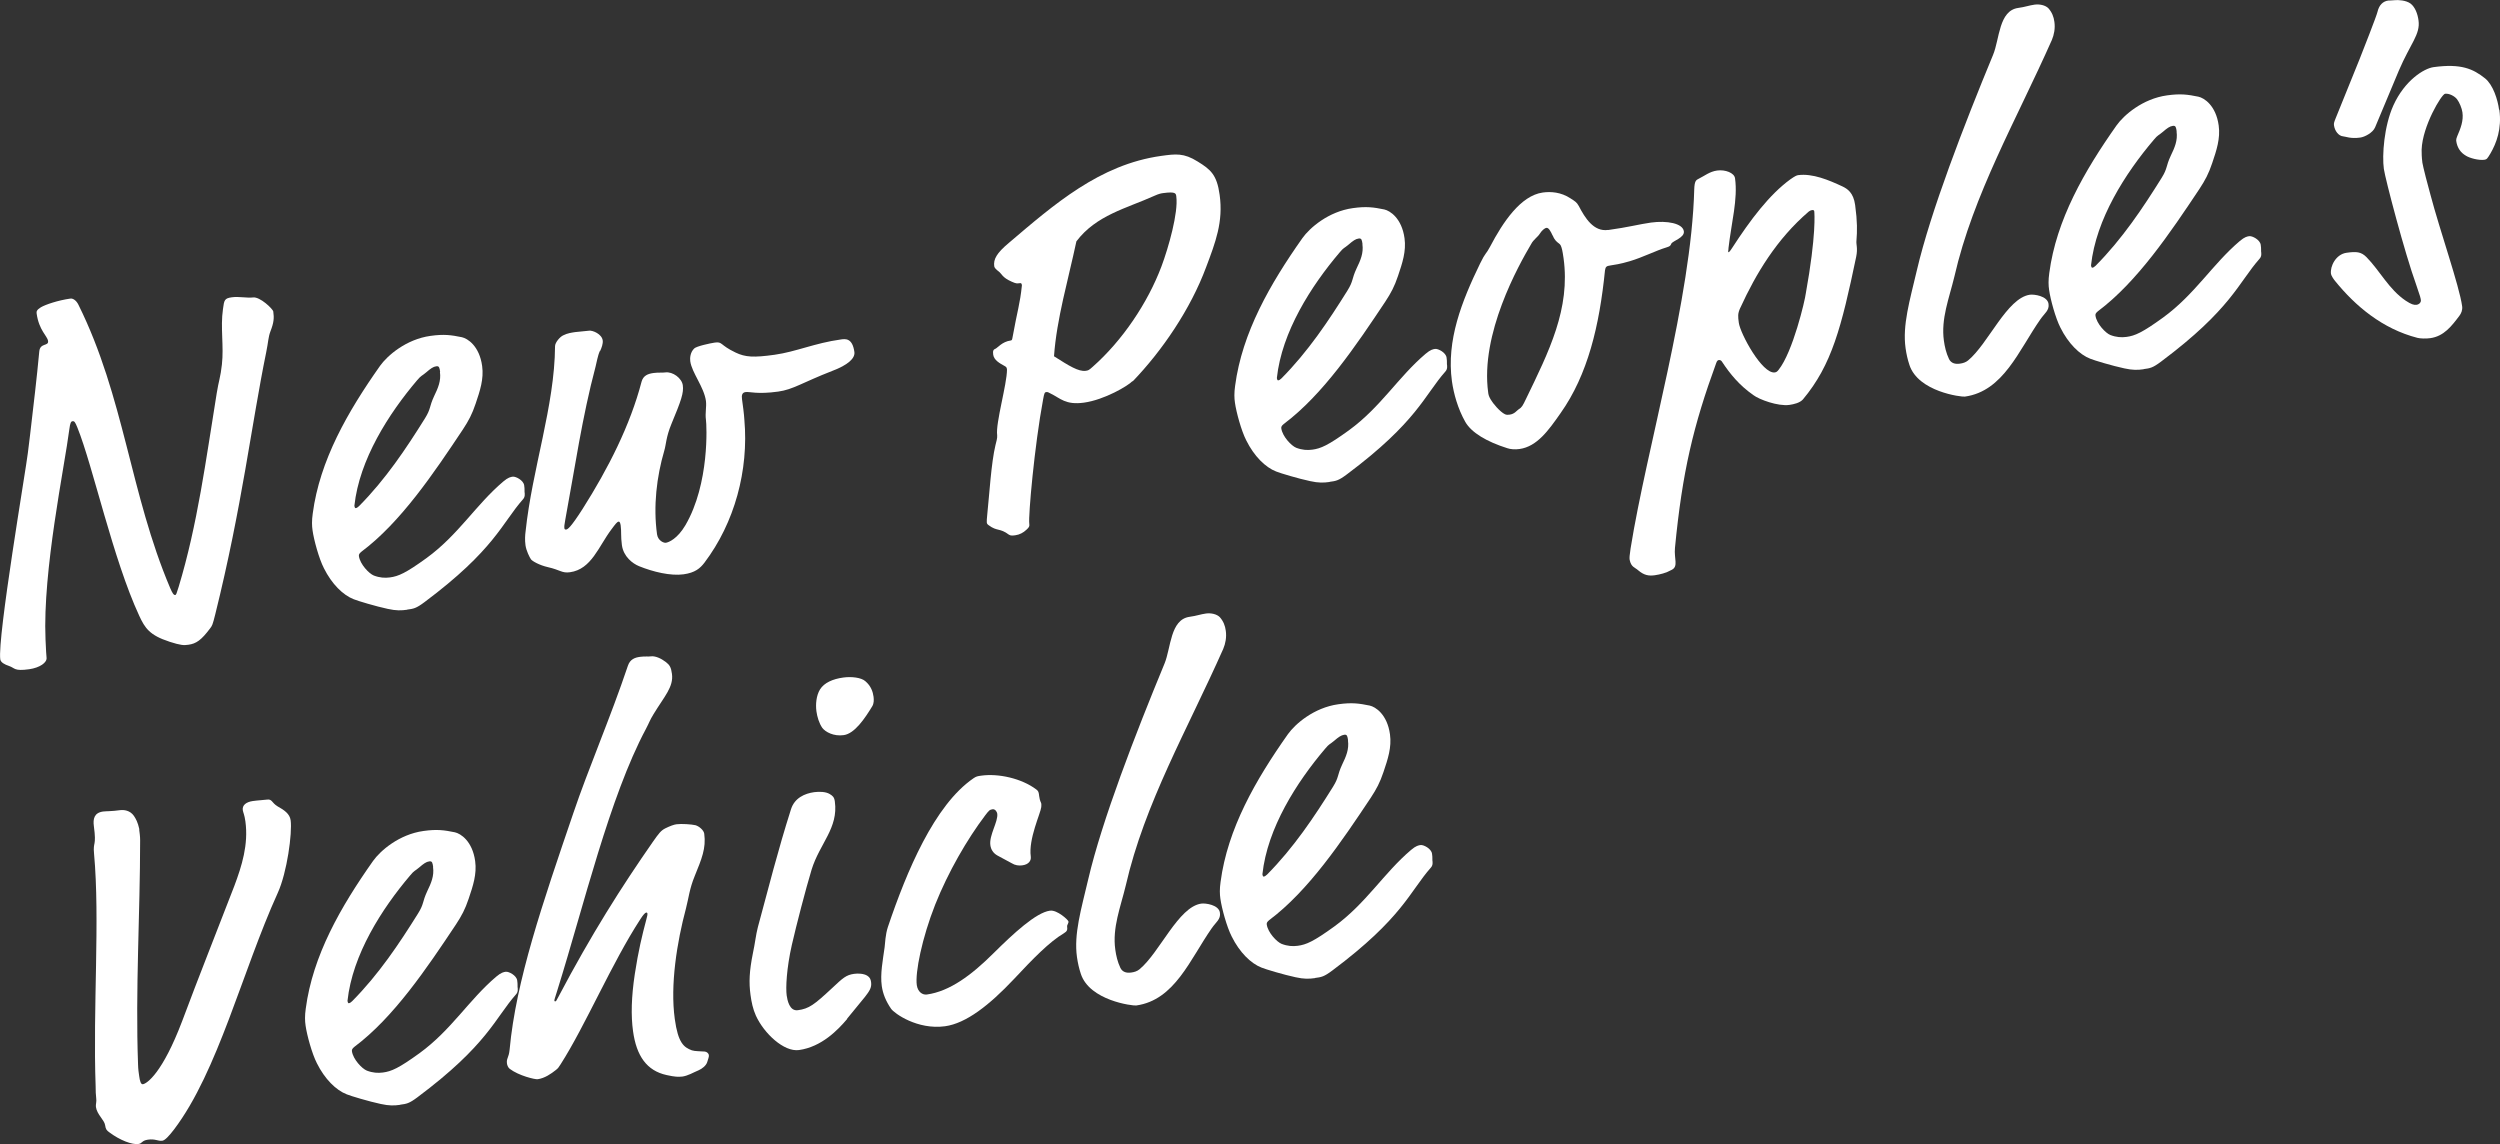 <?xml version="1.0" encoding="UTF-8"?><svg id="_レイヤー_2" xmlns="http://www.w3.org/2000/svg" viewBox="0 0 264.75 121.17"><rect x="0" y="0" width="264.75" height="121.17" fill="#333333" stroke="none"/><defs><style>.cls-1{fill:#fff;}</style></defs><g id="_レイヤー_1-2"><path class="cls-1" d="M17.93,67.95c-2.09-.68-2.58-1.43-3.19-2.75-2.78-5.99-4.89-15.81-6.54-19.91-.25-.61-.32-.71-.53-.68-.16.02-.24.2-.32.8-.52,4.07-2.84,14.99-2.53,22.3.05,1.13.09,1.83.11,1.93.07.53-.72,1.07-1.83,1.23-1.64.23-1.48-.12-2.16-.35-.45-.15-.86-.37-.91-.69-.32-2.33,2.75-20.33,2.92-21.86l.23-1.87c.42-3.63.7-5.88.98-8.89.09-.93,1.01-.52.93-1.1-.07-.53-.96-1.11-1.21-2.91-.03-.21,0-.38.45-.66.5-.29,1.79-.73,3.12-.92.27-.04.62.18.85.64,4.87,9.81,5.47,20,9.72,30.01.24.56.38.76.53.74.11-.01.14-.13.37-.86,2-6.6,2.89-13.48,4.03-20.5.2-1.27.41-1.73.55-3.05.22-1.92-.17-3.92.11-5.85.13-.99.16-1.16.96-1.27.74-.1,1.63.1,2.22.02.74-.1,2.11,1.22,2.15,1.49.1.69.06,1.18-.3,2.1-.24.63-.22,1.11-.45,2.22-1.55,7.57-2.55,16.3-5.4,27.77-.28,1.12-.32,1.18-.55,1.48-.91,1.21-1.45,1.61-2.3,1.72-.48.07-.8.06-1.99-.32Z"/><path class="cls-1" d="M43.13,64.57c-.64.09-1.17.11-2.07-.09-1.23-.26-3.2-.85-3.6-1.02-1.14-.44-2.33-1.62-3.16-3.29-.52-1.01-1.06-2.99-1.2-4-.07-.48-.09-1.01.02-1.79.74-5.62,3.7-10.78,7.13-15.64.77-1.08,2.75-2.81,5.34-3.17,1.43-.2,2.2-.09,3.32.14.61.13,1.86.93,2.15,3.05.19,1.38-.23,2.63-.69,3.99-.38,1.13-.73,1.78-1.35,2.73-3.09,4.64-6.58,9.83-10.75,12.95-.24.2-.28.31-.26.47.12.85,1.07,1.85,1.58,2.05.63.24,1.17.27,1.7.2.9-.12,1.67-.45,3.88-2.05,3.39-2.47,5.22-5.64,8.12-8.1.53-.45.8-.49,1.01-.52.32-.04,1.13.38,1.21.91.07.48.02.54.04.7.03.21.07.53-.16.78-2.24,2.53-2.99,5.33-10.44,10.9-.88.66-1.15.7-1.84.79ZM46.61,39.38c-.06-.42-.09-.64-.41-.59-.32.04-.61.25-1.05.63-.53.45-.5.29-.97.84-3.02,3.55-6.13,8.42-6.65,13.3.03.21.09.26.14.25.11-.01.21-.08.35-.21,2.8-2.82,4.99-6.1,6.98-9.29.66-1.06.43-1.19.97-2.35.42-.87.75-1.62.62-2.57Z"/><path class="cls-1" d="M63.54,37.14c-.25.52-.36,1.29-.47,1.69-1.42,5.33-2.19,10.74-3.21,16.23-.09.5-.12.72-.09.88.01.11.08.15.18.14.16-.02.46-.17,1.75-2.19,2.71-4.27,5.04-8.86,6.24-13.46.18-.67.69-.85,1.28-.93.53-.07.86-.01,1.23-.06.8-.11,1.76.62,1.86,1.36.11.8-.16,1.59-1.21,4.11-.57,1.38-.56,2.19-.75,2.81-.81,2.76-1.18,5.89-.77,8.86.1.69.72.93.93.9.32-.04,1.24-.44,2.07-1.85,2.58-4.41,2.26-10.64,2.18-11.17-.1-.74.08-1.36,0-2-.21-1.49-1.49-2.98-1.66-4.2-.04-.32-.02-.92.41-1.35.24-.25,1.71-.56,2.18-.63.85-.12.52.25,2.2,1.05,1.04.5,1.91.55,4.14.24,2.28-.32,4.26-1.24,7.02-1.62.48-.07,1.22-.17,1.43,1.32.1.69-.73,1.4-2.32,2-3.23,1.26-4.16,1.98-5.75,2.2-2.23.31-3.03-.01-3.45.05-.37.05-.44.33-.38.76.07.48.22,1.59.25,2.18.47,5.34-1.03,10.9-4.23,15.13-.46.6-.99,1.06-2.21,1.23-1.38.19-3.23-.26-4.71-.86-.69-.28-1.65-1.01-1.82-2.23-.13-.95-.04-1.45-.13-2.09-.04-.27-.11-.42-.22-.4-.16.02-.34.26-.75.81-1.37,1.81-2.12,4.24-4.4,4.55-.85.12-1.01-.24-2.34-.54-.89-.2-1.66-.64-1.79-.83-.14-.2-.5-.9-.58-1.49-.08-.58-.04-1.08.01-1.46.7-6.64,3.08-13.29,3.12-19.62,0-.38.51-.99.87-1.15.45-.23.88-.28,1.25-.34.53-.07.96-.08,1.49-.15.37-.05,1.35.35,1.44,1.04.04.32-.11.77-.28,1.12Z"/><path class="cls-1" d="M119.93,40.36c-.47.5-2.97,1.98-5.14,2.28-1.96.27-2.5-.47-3.54-.97-.17-.08-.29-.18-.45-.15-.16.02-.21.08-.33.75-.93,4.99-1.58,12.38-1.47,13.18.04.27,0,.38-.29.64-.33.32-.74.53-1.16.59-.27.04-.53.07-.71-.06-.97-.73-1.23-.32-2.14-1-.12-.09-.18-.14-.2-.3-.01-.11,0-.38.07-1.04.19-1.76.4-5.3.85-7.14.07-.28.22-.79.18-1.05-.18-1.27,1.04-5.39,1.04-6.95-.03-.21-.04-.27-.27-.39-.47-.26-1.11-.6-1.19-1.19-.06-.42.03-.55.24-.63.21-.08.71-.75,1.61-.87.11-.01.15-.07.18-.24.55-3.05.8-3.57,1.01-5.6-.03-.21-.04-.27-.35-.22-.16.02-.27.04-.73-.17-1.03-.45-1.03-.83-1.4-1.1-.24-.18-.43-.37-.45-.53-.1-.74.24-1.38,1.55-2.48,4.79-4.07,9.61-8.3,16.13-9.21,1.54-.21,2.39-.33,3.87.6,1.36.84,2.03,1.39,2.32,3.52.4,2.86-.44,5.03-1.43,7.66-1.65,4.45-4.66,8.86-7.78,12.1ZM123.17,20.45c-.21.03-.42.06-.93.29-2.95,1.33-6.15,2.04-8.25,4.82-.85,4.01-2.1,8.24-2.37,12.17,1.6,1.02,2.6,1.64,3.35,1.54.27-.04.32-.04.75-.43,3.13-2.76,5.82-6.75,7.28-10.63.75-2,1.8-5.71,1.57-7.41-.04-.32-.07-.53-1.4-.35Z"/><path class="cls-1" d="M140.81,51.04c-.64.09-1.17.11-2.07-.09-1.23-.26-3.2-.85-3.6-1.02-1.14-.44-2.33-1.62-3.16-3.29-.52-1.01-1.06-2.99-1.2-4-.07-.48-.09-1.01.02-1.79.74-5.62,3.7-10.78,7.13-15.64.77-1.08,2.75-2.81,5.34-3.17,1.43-.2,2.2-.09,3.32.14.61.13,1.86.93,2.15,3.05.19,1.38-.23,2.63-.69,3.99-.38,1.13-.73,1.78-1.35,2.73-3.09,4.64-6.58,9.83-10.75,12.95-.24.2-.28.31-.26.47.12.85,1.07,1.85,1.58,2.05.63.24,1.17.27,1.7.2.9-.12,1.67-.45,3.88-2.05,3.39-2.47,5.22-5.64,8.12-8.1.53-.45.8-.49,1.01-.52.32-.04,1.13.38,1.21.91.07.48.02.54.04.7.03.21.07.53-.16.78-2.24,2.53-2.99,5.33-10.44,10.9-.88.66-1.15.7-1.84.79ZM144.29,25.85c-.06-.42-.09-.64-.41-.59-.32.04-.61.25-1.05.63-.53.45-.5.29-.96.84-3.02,3.55-6.13,8.42-6.65,13.3.03.21.09.26.14.25.11-.01.21-.08.35-.21,2.8-2.82,4.99-6.1,6.98-9.29.66-1.06.43-1.19.97-2.35.42-.87.75-1.62.62-2.57Z"/><path class="cls-1" d="M170.3,24.36c2.12-.29,3.32-.62,4.54-.79,1.7-.23,3.36.08,3.48.92.1.69-1.21,1.03-1.33,1.32-.08.23-.18.29-.54.4-1.04.31-2.5,1.05-3.85,1.45-1.04.31-1.67.39-2.05.45-.42.06-.52.13-.58.51-.59,5.87-1.82,11.06-4.71,15.14-1.26,1.8-2.48,3.53-4.34,3.79-.48.07-.97.03-1.31-.09-2.15-.68-3.79-1.64-4.44-2.79-.79-1.4-1.22-2.97-1.41-4.29-.6-4.35,1.04-8.47,2.98-12.47.59-1.22.62-.95,1.05-1.77,1.37-2.62,3.25-5.42,5.58-5.75.85-.12,1.94-.05,2.95.62.48.31.65.4.87.8.66,1.26,1.57,2.76,3.11,2.54ZM164.43,24.96c-.23-.51-.44-.86-.66-.83-.21.03-.5.29-.72.64-.17.29-.67.63-.88,1.04-1.36,2.3-5.43,9.56-4.57,15.77.02.16.05.37.26.72.22.4.99,1.32,1.52,1.57.17.08.33.06.49.04.53-.07.75-.43.95-.56.35-.21.43-.38.77-1.08,2.44-5.04,4.73-9.57,3.99-14.93-.03-.21-.12-.85-.21-1.11-.1-.36-.22-.4-.4-.54-.3-.23-.45-.53-.53-.74Z"/><path class="cls-1" d="M183.05,26.33c-.03.17-.06.39,0,.38.11-.01.28-.31.37-.43,1.96-3.03,3.97-5.68,6.18-7.29.49-.34.65-.41.81-.44,1.54-.21,3.26.52,4.7,1.19.52.25,1.17.65,1.35,1.97.24,1.75.22,2.78.14,3.76-.05.44.16.79-.03,1.73-1.56,7.46-2.58,11.44-5.64,15.1-.33.37-.96.51-1.43.58-1.22.17-3.22-.58-3.82-1.04-1.49-1.04-2.47-2.25-3.29-3.49-.08-.15-.2-.24-.36-.22-.11.01-.2.08-.28.31-2.43,6.66-3.59,11.52-4.37,19.58-.11,1.15.38,1.95-.33,2.32-.65.36-1.23.49-1.81.58-.64.09-1.14,0-1.75-.52-.37-.33-.75-.33-.91-1.12-.03-.21-.01-.48.1-1.2,1.71-10.67,6.44-26.46,6.74-38.01.03-.92.19-1,.49-1.15.61-.3,1.14-.75,1.93-.86.85-.12,1.82.24,1.9.82.31,2.23-.38,4.65-.7,7.45ZM184.3,32.59c-.29.64-.25.9-.16,1.59.16,1.17,2.48,5.44,3.81,5.26.16-.02.26-.09.4-.27,1.52-1.89,2.81-7.42,2.88-8.07,1.13-6.26.92-8.56.9-8.72s-.18-.14-.23-.13c-.05,0-.16.02-.36.16-3.38,2.9-5.58,6.56-7.24,10.19Z"/><path class="cls-1" d="M202.21,38.65c-.19-.57-.32-1.14-.41-1.78-.34-2.44.44-5.03,1.19-8.22,1.46-6.26,5-15.4,8.08-22.85.69-1.66.6-4.68,2.66-4.96.74-.1,1.15-.27,1.74-.35.53-.07,1.14.06,1.46.39.38.43.56.9.63,1.43.1.69-.03,1.36-.27,1.93-3.75,8.46-8.33,16.34-10.32,25.05-.55,2.29-1.44,4.47-1.11,6.8.09.64.23,1.27.54,1.93.23.46.67.56,1.15.49.32-.04.63-.14.87-.34,2.14-1.76,4.11-6.62,6.55-6.96.42-.06,1.85.12,1.97.97.1.69-.41.98-.86,1.63-2.3,3.29-3.92,7.62-8,8.19-.37.05-4.94-.51-5.87-3.35Z"/><path class="cls-1" d="M227.03,39.1c-.64.09-1.17.11-2.07-.09-1.23-.26-3.2-.85-3.6-1.02-1.14-.44-2.33-1.62-3.16-3.29-.52-1.01-1.06-2.99-1.2-4-.07-.48-.09-1.01.02-1.79.74-5.62,3.7-10.78,7.13-15.64.77-1.08,2.75-2.81,5.34-3.17,1.43-.2,2.2-.09,3.32.14.61.13,1.86.93,2.15,3.05.19,1.38-.23,2.63-.69,3.99-.38,1.13-.73,1.78-1.35,2.73-3.09,4.64-6.58,9.83-10.75,12.95-.24.2-.28.31-.26.47.12.85,1.07,1.85,1.58,2.05.63.24,1.17.27,1.7.2.9-.12,1.67-.45,3.88-2.05,3.39-2.47,5.22-5.64,8.12-8.1.53-.45.8-.49,1.01-.52.32-.04,1.13.38,1.21.91.07.48.02.54.04.7.03.21.07.53-.16.78-2.24,2.53-2.99,5.33-10.44,10.9-.88.66-1.15.7-1.84.79ZM230.51,13.92c-.06-.42-.09-.64-.41-.59-.32.04-.61.25-1.05.63-.53.45-.5.29-.96.84-3.02,3.55-6.13,8.42-6.65,13.3.03.21.09.26.14.25.11-.01.2-.08.35-.21,2.8-2.82,4.99-6.1,6.98-9.29.66-1.06.43-1.19.97-2.35.42-.87.75-1.62.62-2.57Z"/><path class="cls-1" d="M251.78,1.24c.17-.73.6-1.11,1.13-1.18.16-.02.38,0,.7-.04s1.19,0,1.67.36c.48.37.75,1.09.84,1.78.21,1.48-.85,2.44-2.08,5.31l-2.52,6.02c-.24.57-1.1,1.02-1.58,1.08-1.01.14-1.53-.11-1.8-.13-.49-.04-.89-.58-.97-1.16-.03-.21,0-.33.21-.84l2.5-6.18c.36-.91,1.8-4.57,1.9-5.02Z"/><path class="cls-1" d="M264.68,11.62c.28,2.02-.32,3.56-.93,4.61-.35.59-.4.65-.66.69-.58.08-1.54-.17-1.95-.43-.53-.31-.92-.79-1.03-1.59-.01-.11.02-.27.1-.45.37-.86.69-1.66.56-2.56-.06-.42-.31-1.04-.57-1.38-.26-.34-.85-.64-1.27-.58-.37.05-2.39,3.41-2.48,5.91,0,.38,0,.76.08,1.39.04.32.64,2.67.84,3.34,1.03,3.91,3.07,9.68,3.37,11.86.06.42-.11.77-.29,1.01-.82,1.09-1.64,2.17-3.08,2.37-.48.07-1.08.04-1.36-.03-3.7-.95-6.57-3.36-8.73-6.03-.2-.24-.41-.59-.43-.75-.11-.8.52-2.07,1.64-2.23,1.06-.15,1.55-.11,2.12.46,1.45,1.48,2.36,3.4,4.15,4.61.6.4.88.47,1.14.44.32-.04.5-.29.47-.5-.03-.21-.04-.32-.49-1.61-1.23-3.4-3.28-11.22-3.43-12.28-.2-1.43.02-4.54,1.01-6.73,1.2-2.65,3.24-3.91,4.25-4.05,2.92-.4,4.19.18,5.46,1.19.85.69,1.34,2.25,1.48,3.31Z"/><path class="cls-1" d="M14.74,87.85c.04.32.1.69.1,1.12,0,7.78-.51,15.85-.22,23.76.01.48.07.91.12,1.23.07.53.18.89.39.86.42-.06,2.06-1.15,4.16-6.68,1.81-4.85,3.62-9.37,5.53-14.33.79-2.11,1.5-4.37,1.17-6.81-.1-.74-.24-.94-.28-1.21-.07-.53.37-.86,1.06-.96.64-.09,1.07-.09,1.49-.15.58-.08.48.31,1.13.71.7.39,1.3.79,1.39,1.48.18,1.33-.37,5.51-1.37,7.7-3.77,8.31-6.31,18.87-10.97,25.03-.55.72-.97,1.16-1.24,1.2-.48.07-.73-.22-1.53-.11-.69.1-.59.41-1.02.46-.64.09-1.94-.38-3.09-1.25-.24-.18-.36-.27-.43-.75-.07-.53-.86-1.12-.97-1.92-.04-.27.09-.55.03-.92-.04-.27-.07-.91-.06-1.23-.3-8.39.47-17.69-.17-24.68-.13-1.33.28-.69-.02-2.92-.1-.74.02-1.41.98-1.54.32-.04.92-.02,1.77-.14.42-.06,1.08.01,1.49.6.2.3.41.65.58,1.43Z"/><path class="cls-1" d="M42.39,117c-.64.09-1.17.11-2.07-.09-1.23-.26-3.2-.85-3.6-1.02-1.14-.44-2.33-1.62-3.16-3.29-.52-1.01-1.06-2.99-1.2-4-.07-.48-.09-1.02.02-1.79.74-5.62,3.7-10.78,7.13-15.64.77-1.08,2.75-2.81,5.34-3.17,1.43-.2,2.2-.09,3.32.14.61.13,1.86.93,2.15,3.05.19,1.38-.23,2.63-.69,3.99-.38,1.13-.73,1.78-1.35,2.73-3.09,4.64-6.58,9.83-10.75,12.95-.24.2-.28.31-.26.47.12.85,1.07,1.85,1.58,2.05.63.24,1.17.27,1.7.2.9-.12,1.67-.45,3.88-2.05,3.39-2.47,5.22-5.64,8.12-8.1.53-.45.8-.49,1.01-.52.32-.04,1.13.38,1.21.91.07.48.02.54.04.7.03.21.07.53-.16.78-2.24,2.53-2.99,5.33-10.44,10.9-.88.66-1.15.7-1.84.79ZM45.87,91.81c-.06-.42-.09-.64-.41-.59-.32.04-.61.25-1.05.63-.53.45-.5.29-.96.84-3.02,3.55-6.13,8.42-6.65,13.3.03.21.09.26.14.25.11-.01.21-.08.35-.21,2.8-2.82,4.99-6.1,6.98-9.29.66-1.06.43-1.19.97-2.35.42-.87.75-1.62.62-2.57Z"/><path class="cls-1" d="M72.19,114.01c-.32.04-.7.04-1.59-.16-2.12-.46-3.2-2.04-3.56-4.64-.23-1.64-.18-3.65.19-6.08.37-2.43.78-4.11,1.21-5.73.11-.39.14-.56.12-.67,0-.05-.07-.1-.12-.09-.11.01-.3.2-.61.68-3.03,4.64-5.84,11.3-8.46,15.39-.22.35-.27.42-.51.61-.49.39-1.18.87-1.92.97-.27.04-2-.37-2.96-1.1-.18-.14-.27-.4-.29-.55-.08-.58.19-.57.28-1.5.67-7.28,3.48-15.45,6.75-25.04,1.61-4.76,3.91-10.05,5.78-15.61.23-.68.75-.86,1.28-.93.53-.07.86-.01,1.13-.05.48-.07,1.11.22,1.59.59.42.32.57.57.66,1.26.19,1.38-.8,2.38-1.95,4.27-.4.65-.47.93-.81,1.57-3.86,7.24-6.55,18.64-9.36,27.62-.3.96-.34,1.07-.33,1.13,0,.05.01.11.12.09.05,0,.1-.07.31-.48,3.47-6.59,6.71-11.69,10-16.41.63-.9.86-1.2,1.32-1.43.46-.23.92-.4,1.18-.43.53-.07,1.57,0,2.01.1.39.11.88.53.93.9.21,1.54-.28,2.69-1,4.46-.57,1.38-.65,2.36-.93,3.43-.96,3.59-1.69,8.12-1.19,11.73.35,2.55.96,3,1.81,3.32.34.11.93.09,1.37.13.22.02.41.21.43.37.03.21-.1.45-.17.73-.11.39-.55.72-.91.88-.61.25-1.11.59-1.8.68Z"/><path class="cls-1" d="M89.72,107.9c-.97,1.16-2.72,2.97-5.11,3.3-1.59.22-3.7-1.76-4.56-3.64-.32-.71-.47-1.45-.57-2.19-.18-1.33-.13-2.52.25-4.41.23-1.06.32-1.99.53-2.78,1.11-4.1,2.12-8.13,3.51-12.49.38-1.19,1.45-1.66,2.45-1.8.53-.07,1.23-.06,1.65.2.29.18.48.31.54.79.39,2.81-1.6,4.44-2.46,7.21-.63,2.09-1.62,5.9-2.09,7.96-.57,2.51-.66,4.58-.55,5.37.07.48.29,1.69,1.19,1.56,1.17-.16,1.71-.56,3.62-2.34,1.15-1.08,1.48-1.39,2.33-1.51.42-.06,1.02-.03,1.38.19.35.22.39.49.42.7.08.58-.19.95-.65,1.55l-1.9,2.32ZM92.51,73.79c.04.32.04.7-.13.99-.79,1.3-1.87,2.91-3.03,3.07-1.06.15-1.94-.33-2.27-.77-.34-.49-.54-1.17-.62-1.75-.1-.74-.02-1.67.38-2.32.44-.71,1.36-1.11,2.47-1.26.85-.12,1.89,0,2.32.38.61.51.81,1.13.88,1.66Z"/><path class="cls-1" d="M111.21,96.44c.74-.1,1.92.98,1.94,1.14.03.21-.17.35-.14.56.04.32.01.48-.34.69-1.55.92-3.25,2.67-5.28,4.84-2.64,2.8-5.08,4.7-7.31,5.01-2.92.4-5.38-1.36-5.72-1.86-.54-.79-.86-1.56-.98-2.4-.18-1.27.11-2.72.3-4.1.05-.39.08-1.36.35-2.16,1.99-5.9,4.92-12.9,9.06-15.74.3-.2.4-.22.83-.28,1.8-.25,4.25.28,5.82,1.46.24.18.26.29.31.71.08.58.19.62.22.78.01.11.02.16,0,.38-.07.66-1.37,3.38-1.11,5.24.06.42-.21.84-.9.93-.37.05-.76,0-1.11-.22l-1.52-.82c-.47-.26-.69-.66-.75-1.09-.15-1.06.84-2.5.73-3.34-.03-.21-.23-.51-.5-.47-.32.04-.41.17-.78.65-1.92,2.54-3.92,6-5.29,9.44-1.4,3.55-2.14,7.21-1.95,8.54.1.69.58,1.05,1.06.99,2.44-.34,4.74-2.06,7.07-4.38,2.09-2.07,4.49-4.3,5.97-4.5Z"/><path class="cls-1" d="M114.46,103.13c-.19-.57-.32-1.15-.41-1.78-.34-2.44.44-5.03,1.19-8.22,1.46-6.26,5-15.4,8.08-22.85.69-1.66.6-4.68,2.66-4.96.74-.1,1.15-.27,1.74-.35.53-.07,1.14.06,1.46.39.38.43.56.9.63,1.43.1.69-.03,1.36-.27,1.93-3.75,8.46-8.33,16.34-10.32,25.05-.55,2.29-1.44,4.47-1.11,6.8.09.64.23,1.27.54,1.93.23.46.67.56,1.15.49.32-.04.63-.14.87-.34,2.14-1.76,4.11-6.62,6.55-6.96.42-.06,1.86.12,1.97.97.1.69-.41.98-.86,1.63-2.3,3.29-3.92,7.62-8,8.19-.37.05-4.94-.51-5.87-3.35Z"/><path class="cls-1" d="M139.27,103.58c-.64.09-1.17.11-2.07-.09-1.23-.26-3.2-.85-3.6-1.02-1.14-.44-2.33-1.62-3.16-3.29-.52-1.01-1.06-2.99-1.2-4-.07-.48-.09-1.02.02-1.79.74-5.62,3.7-10.78,7.13-15.64.77-1.08,2.75-2.81,5.34-3.17,1.43-.2,2.2-.09,3.32.14.61.13,1.86.93,2.15,3.05.19,1.38-.23,2.63-.69,3.99-.38,1.13-.73,1.78-1.35,2.73-3.09,4.64-6.58,9.83-10.75,12.95-.24.2-.28.31-.26.47.12.85,1.07,1.85,1.58,2.05.63.24,1.17.27,1.7.2.9-.12,1.67-.45,3.88-2.05,3.39-2.47,5.22-5.64,8.12-8.1.53-.45.8-.49,1.01-.52.32-.04,1.13.38,1.21.91.07.48.02.54.04.7.03.21.07.53-.16.78-2.24,2.53-2.99,5.33-10.44,10.9-.88.66-1.15.7-1.84.79ZM142.76,78.4c-.06-.42-.09-.64-.41-.59s-.61.25-1.05.63c-.53.45-.5.29-.96.84-3.02,3.55-6.13,8.42-6.65,13.3.03.21.09.26.14.25.11-.01.2-.08.35-.21,2.8-2.82,4.99-6.1,6.98-9.29.66-1.06.43-1.19.97-2.35.42-.87.75-1.62.62-2.57Z"/></g></svg>